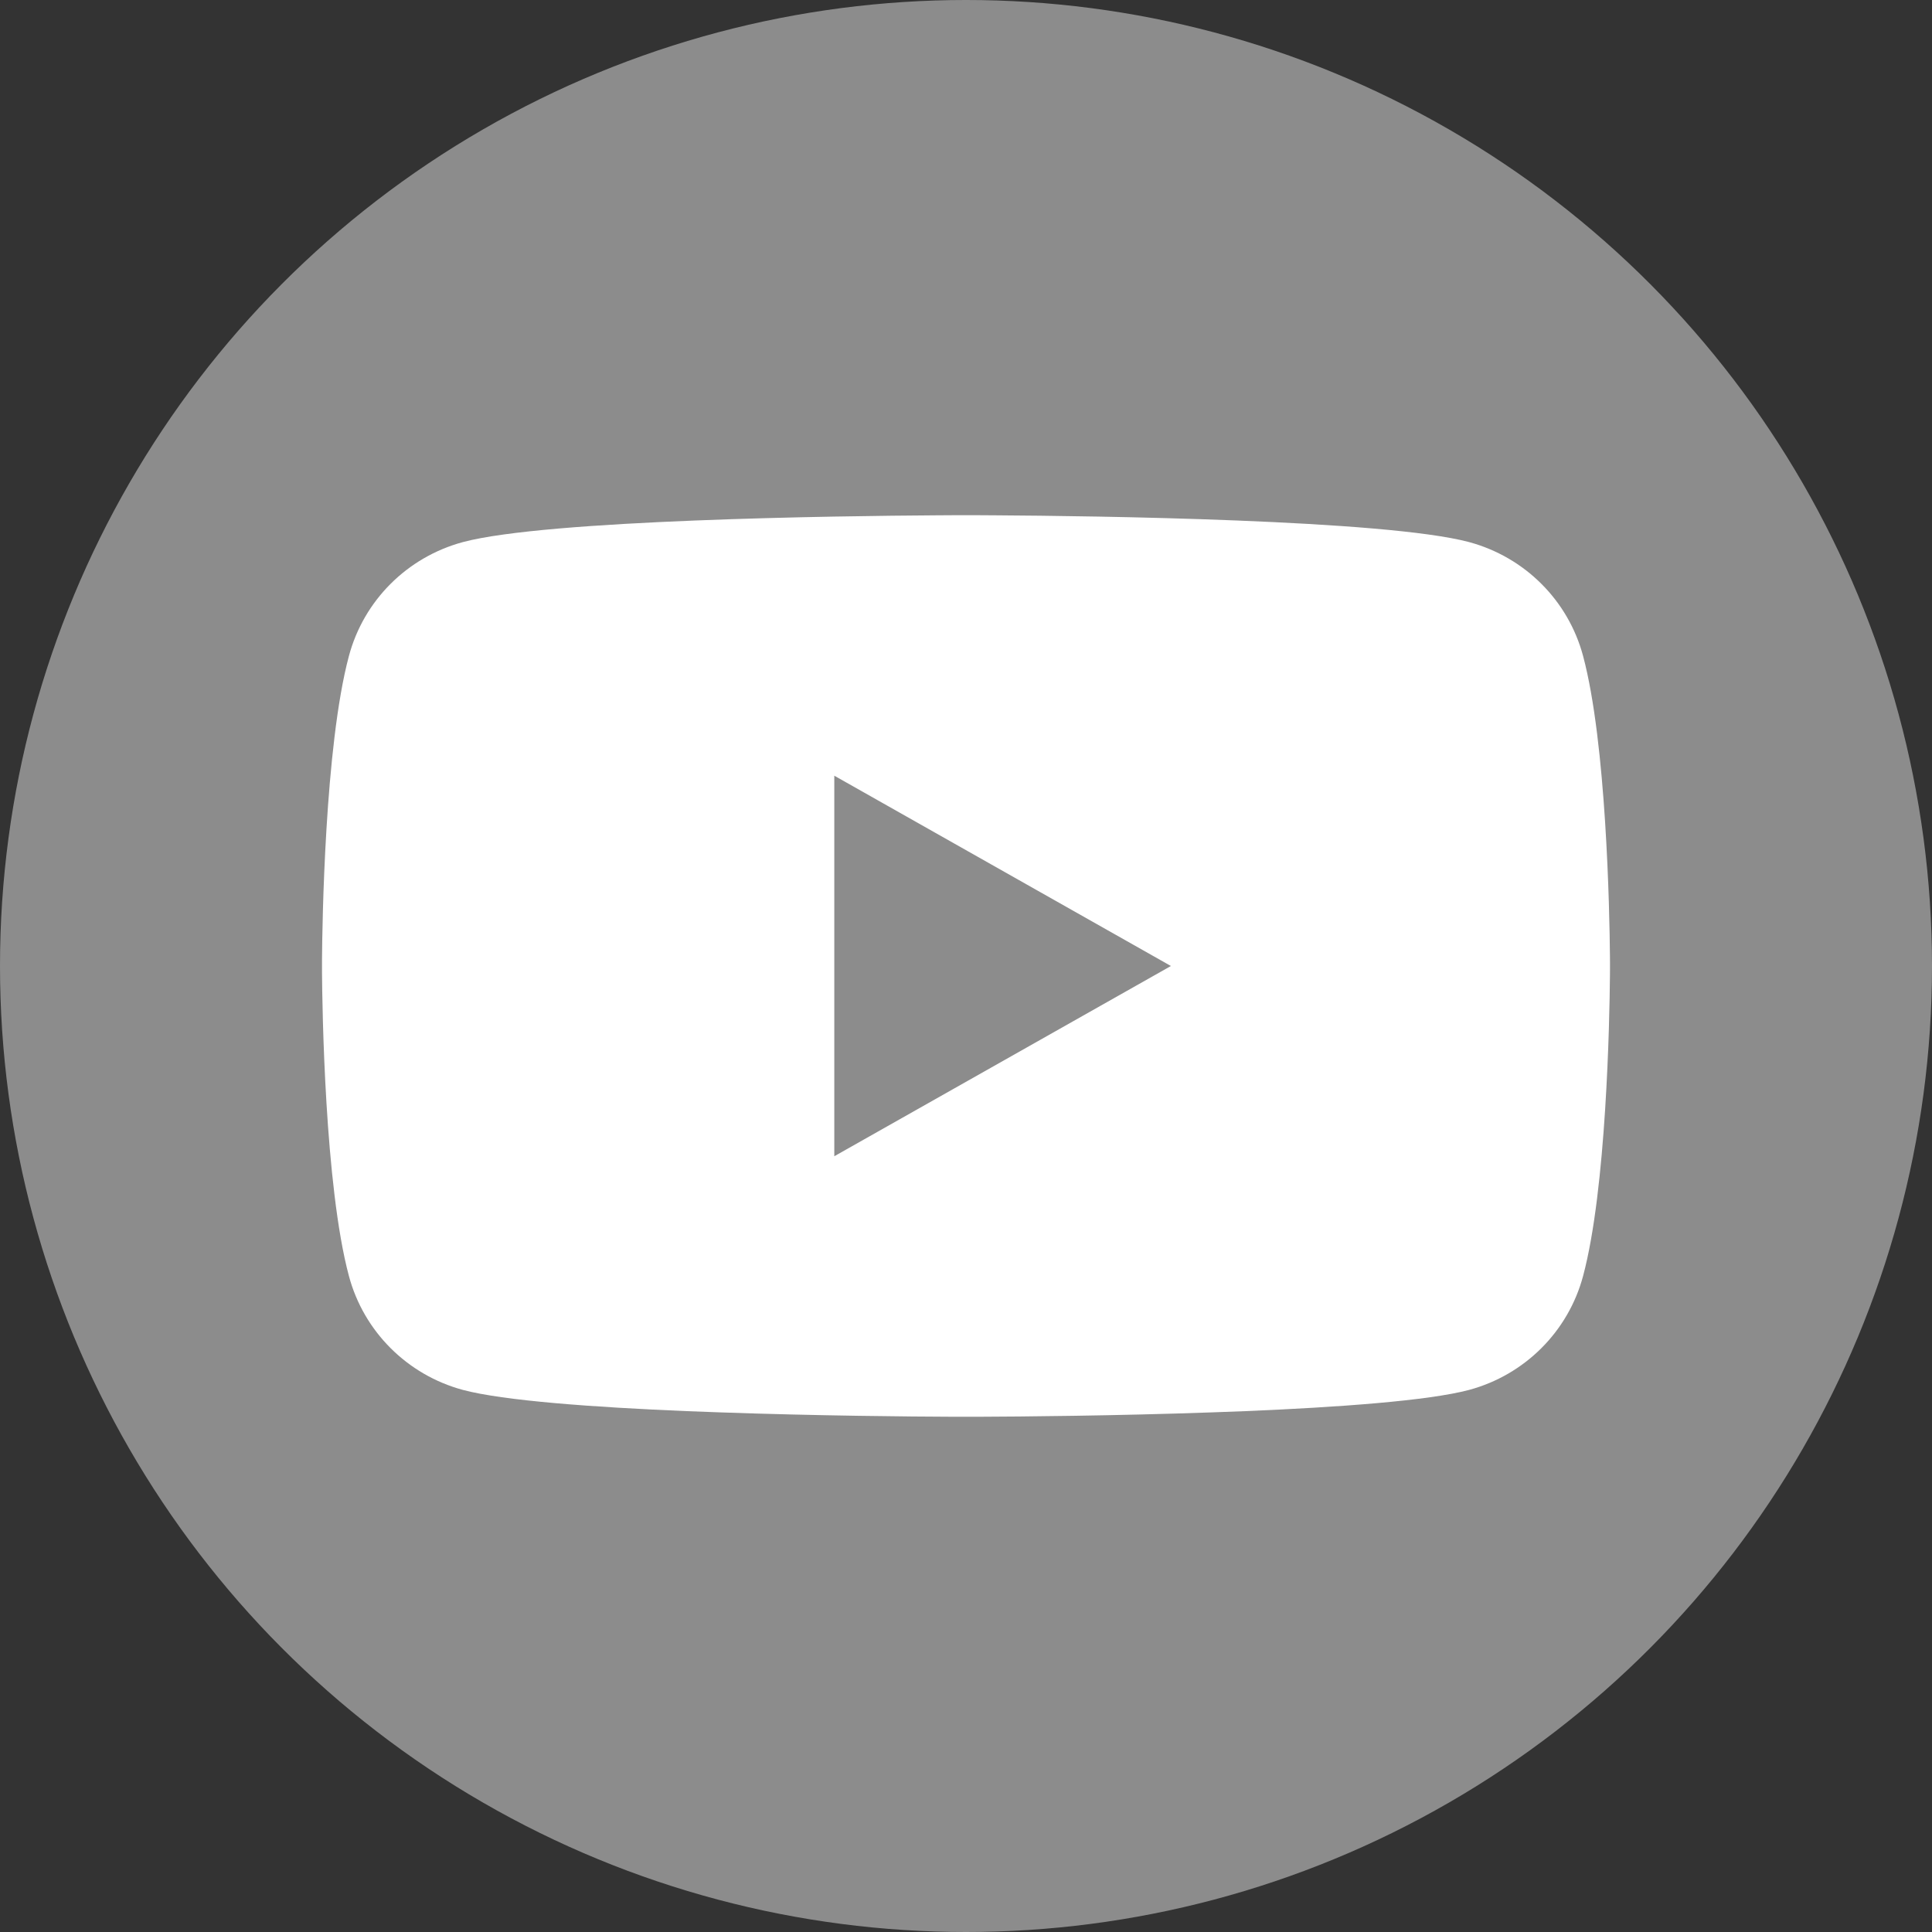 <?xml version="1.0" encoding="UTF-8"?>
<svg width="30px" height="30px" viewBox="0 0 30 30" version="1.1" xmlns="http://www.w3.org/2000/svg" xmlns:xlink="http://www.w3.org/1999/xlink">
    <rect x="0" y="0" width="30" height="30" fill="#333333" stroke="none"/>
    <title>Youtube</title>
    <g id="UI-Elements" stroke="none" stroke-width="1" fill="none" fill-rule="evenodd">
        <g id="Footer" transform="translate(-235, -56)">
            <g id="Social-Media-Icons" transform="translate(111, 56)">
                <g id="Youtube" transform="translate(124, 0)">
                    <circle id="Oval-Copy" fill="#8C8C8C" cx="15" cy="15" r="15"></circle>
                    <g id="youtube-logo" transform="translate(5.002, 8.001)" fill="#FFFFFF" fill-rule="nonzero">
                        <path d="M10.09,-0.001 C10.11,-0.001 10.133,-0.001 10.159,-0.001 L10.468,0.001 C11.951,0.01 16.509,0.068 17.812,0.417 C18.676,0.651 19.35,1.324 19.58,2.185 C19.942,3.537 19.991,6.161 19.997,6.837 L19.998,6.957 C19.998,6.984 19.998,6.999 19.998,6.999 L19.998,7.009 C19.998,7.016 19.998,7.027 19.998,7.041 L19.997,7.161 C19.991,7.836 19.942,10.461 19.58,11.813 C19.35,12.673 18.676,13.347 17.812,13.581 C17.179,13.75 15.778,13.851 14.335,13.911 L13.825,13.93 C12.297,13.984 10.817,13.996 10.245,13.998 L9.751,13.998 C9.179,13.996 7.699,13.984 6.171,13.93 L5.661,13.911 C4.218,13.851 2.817,13.75 2.184,13.581 C1.32,13.347 0.646,12.673 0.416,11.813 C0.04,10.409 0.002,7.633 -0.002,7.091 L-0.002,6.906 C0.002,6.365 0.04,3.589 0.416,2.185 C0.646,1.324 1.32,0.651 2.184,0.417 C3.487,0.068 8.045,0.01 9.528,0.001 L9.837,-0.001 C9.863,-0.001 9.886,-0.001 9.906,-0.001 Z M7.953,4.044 L7.953,9.953 L13.18,6.999 L7.953,4.044 Z" id="Path-2"></path>
                    </g>
                </g>
            </g>
        </g>
    </g>
</svg>